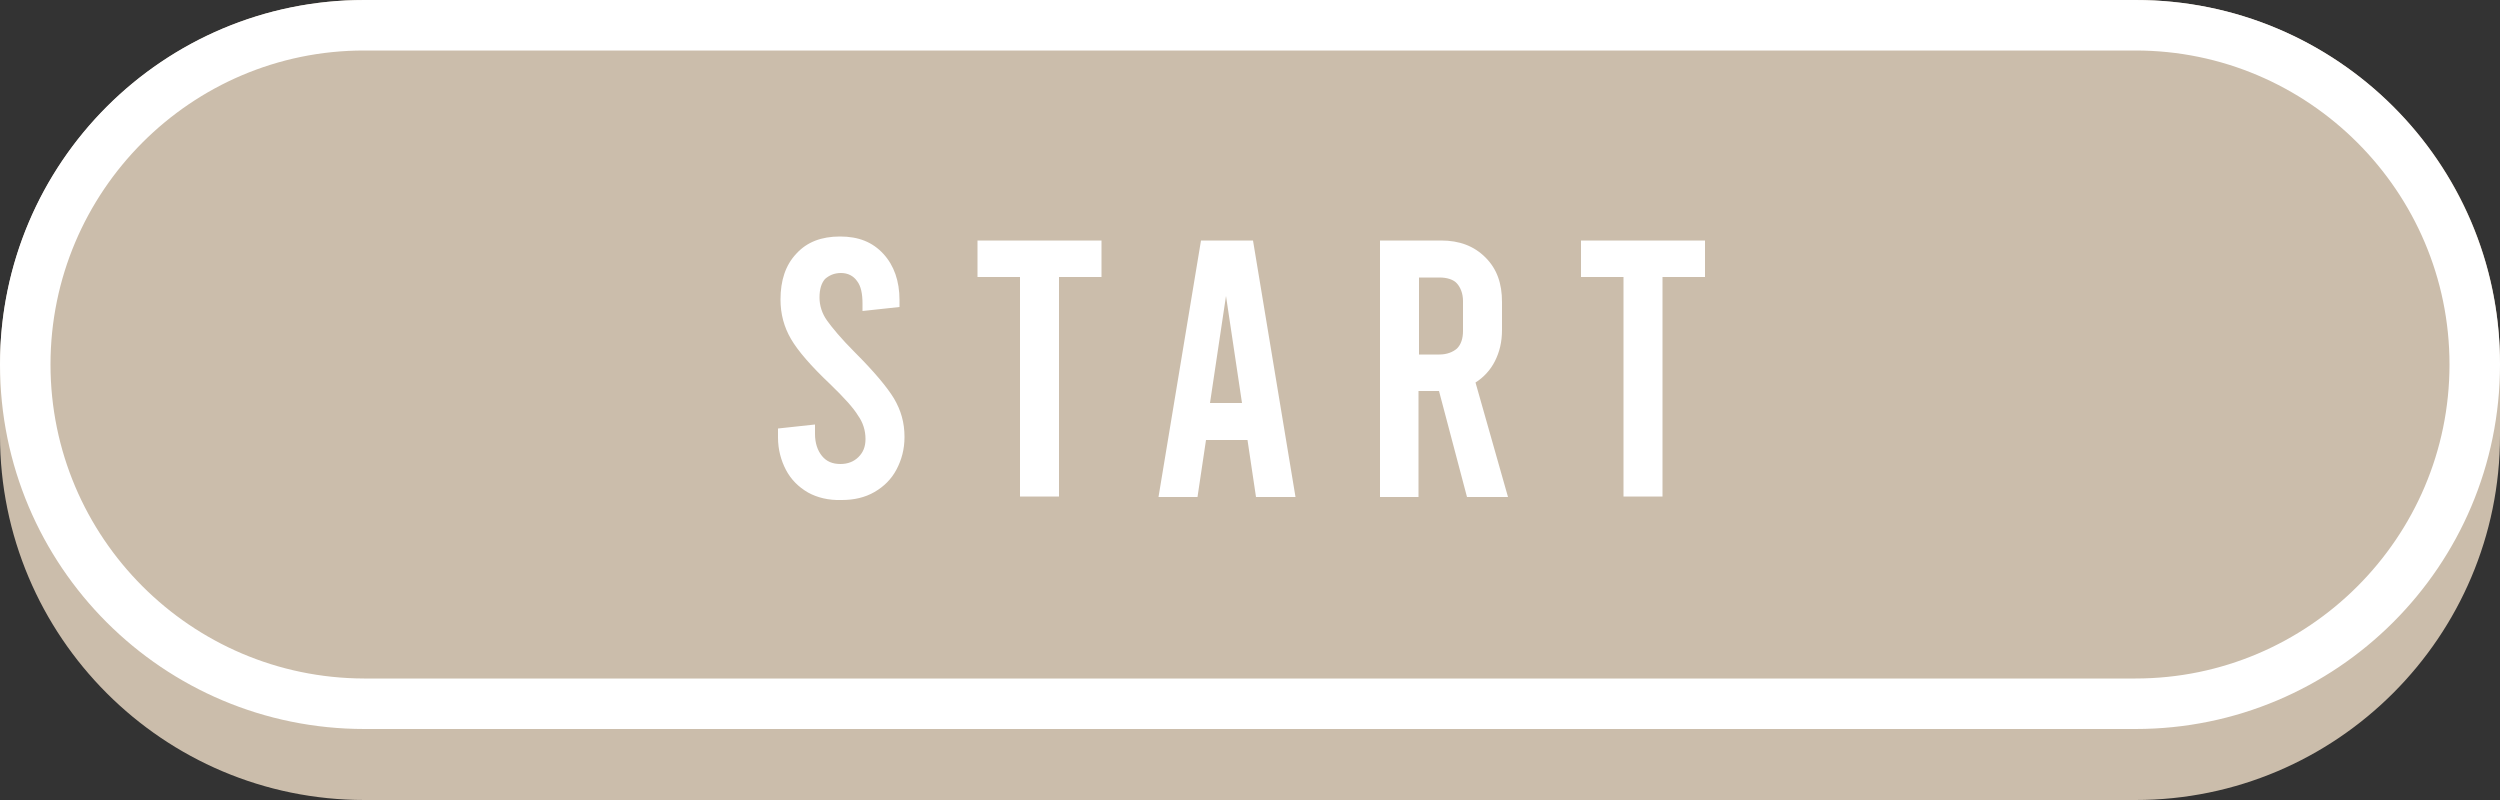 <?xml version="1.0" encoding="UTF-8" standalone="no"?><svg xmlns="http://www.w3.org/2000/svg" xmlns:xlink="http://www.w3.org/1999/xlink" fill="#000000" height="160" preserveAspectRatio="xMidYMid meet" version="1" viewBox="0.0 0.0 500.0 160.0" width="500" zoomAndPan="magnify"><rect x="0.0" y="0.0" width="500.0" height="160.0" fill="#333333" stroke="none"/><g id="change1_1"><path d="M500,72.1v15c0,40.2-32.7,72.9-72.9,72.9H72.9l0,0l0,0C32.6,160,0,127.3,0,87.1v-15l0,0 C0.5,32.2,32.9,0,72.9,0l0,0l0,0h354.2C467.1,0,499.7,32.2,500,72.1L500,72.1z M500,72.1v15c0,40.2-32.7,72.9-72.9,72.9H72.9l0,0 l0,0C32.6,160,0,127.3,0,87.1v-15l0,0C0.5,32.2,32.9,0,72.9,0l0,0l0,0h354.2C467.1,0,499.7,32.2,500,72.1L500,72.1z" fill="#cbbdab"/></g><g id="change2_1"><path d="M427.1,10.1L427.1,10.1c34.6,0,62.8,28.2,62.8,62.8s-28.2,62.8-62.8,62.8H72.9h-0.1l0,0 c-34.6-0.1-62.7-28.2-62.7-62.8c0-34.6,28.1-62.8,62.7-62.8h0.3h0.1H427.1 M427.1,0H72.9l0,0l0,0C32.6,0,0,32.6,0,72.9 c0,40.3,32.6,72.9,72.9,72.9l0,0l0,0h354.2c40.2,0,72.9-32.6,72.9-72.9C500,32.6,467.4,0,427.1,0L427.1,0z M161.6,98.5 c-1.9-1.1-3.4-2.6-4.4-4.5c-1-1.9-1.6-4.1-1.6-6.5v-1.8l7.4-0.8v1.9c0,1.8,0.5,3.3,1.4,4.4c0.9,1.1,2.1,1.6,3.7,1.6 c1.5,0,2.7-0.5,3.6-1.4c0.9-0.9,1.4-2,1.4-3.6c0-1.7-0.5-3.3-1.5-4.7c-0.9-1.5-2.8-3.6-5.6-6.3c-3.8-3.6-6.4-6.6-7.8-9 c-1.4-2.4-2.1-5-2.1-7.9c0-3.8,1-6.9,3.2-9.2c2.1-2.3,5-3.4,8.7-3.4s6.5,1.1,8.7,3.5c2.1,2.3,3.2,5.4,3.2,9.2v1.4l-7.4,0.8v-1.5 c0-1.9-0.3-3.5-1.1-4.5c-0.7-1-1.8-1.6-3.2-1.6c-1.4,0-2.4,0.5-3.2,1.2c-0.7,0.8-1.1,2-1.1,3.7c0,1.6,0.5,3.2,1.5,4.6 s2.8,3.6,5.6,6.4c3.8,3.8,6.4,6.9,7.8,9.2c1.4,2.4,2.1,4.8,2.1,7.7c0,2.5-0.6,4.6-1.6,6.5c-1,1.9-2.5,3.4-4.4,4.5s-4.1,1.6-6.5,1.6 C165.7,100.1,163.4,99.5,161.6,98.5z M195.5,48.1h24.8v7.3h-8.5v43.9H204V55.4h-8.5L195.5,48.1L195.5,48.1z M249.5,88h-8.3 l-1.7,11.4h-7.8l8.5-51.3h10.4l8.5,51.3h-7.9L249.5,88z M248.4,80.6l-3.2-21.4l-3.2,21.4H248.4z M293.4,99.4l-5.6-21.2h-4.1v21.2 h-7.7V48.1h12.2c3.7,0,6.6,1.1,8.9,3.4s3.3,5.2,3.3,8.9V66c0,2.4-0.5,4.4-1.4,6.2c-0.9,1.8-2.3,3.3-3.9,4.3l6.5,22.9L293.4,99.4 L293.4,99.4z M283.8,70.9h4.1c1.5,0,2.7-0.5,3.5-1.2c0.8-0.8,1.2-2,1.2-3.5v-6c0-1.5-0.5-2.7-1.2-3.5s-2-1.2-3.5-1.2h-4.1V70.9 L283.8,70.9z M316.2,48.1H341v7.3h-8.5v43.9h-7.8V55.4h-8.5v-7.3H316.2z" fill="#ffffff"/></g></svg>
